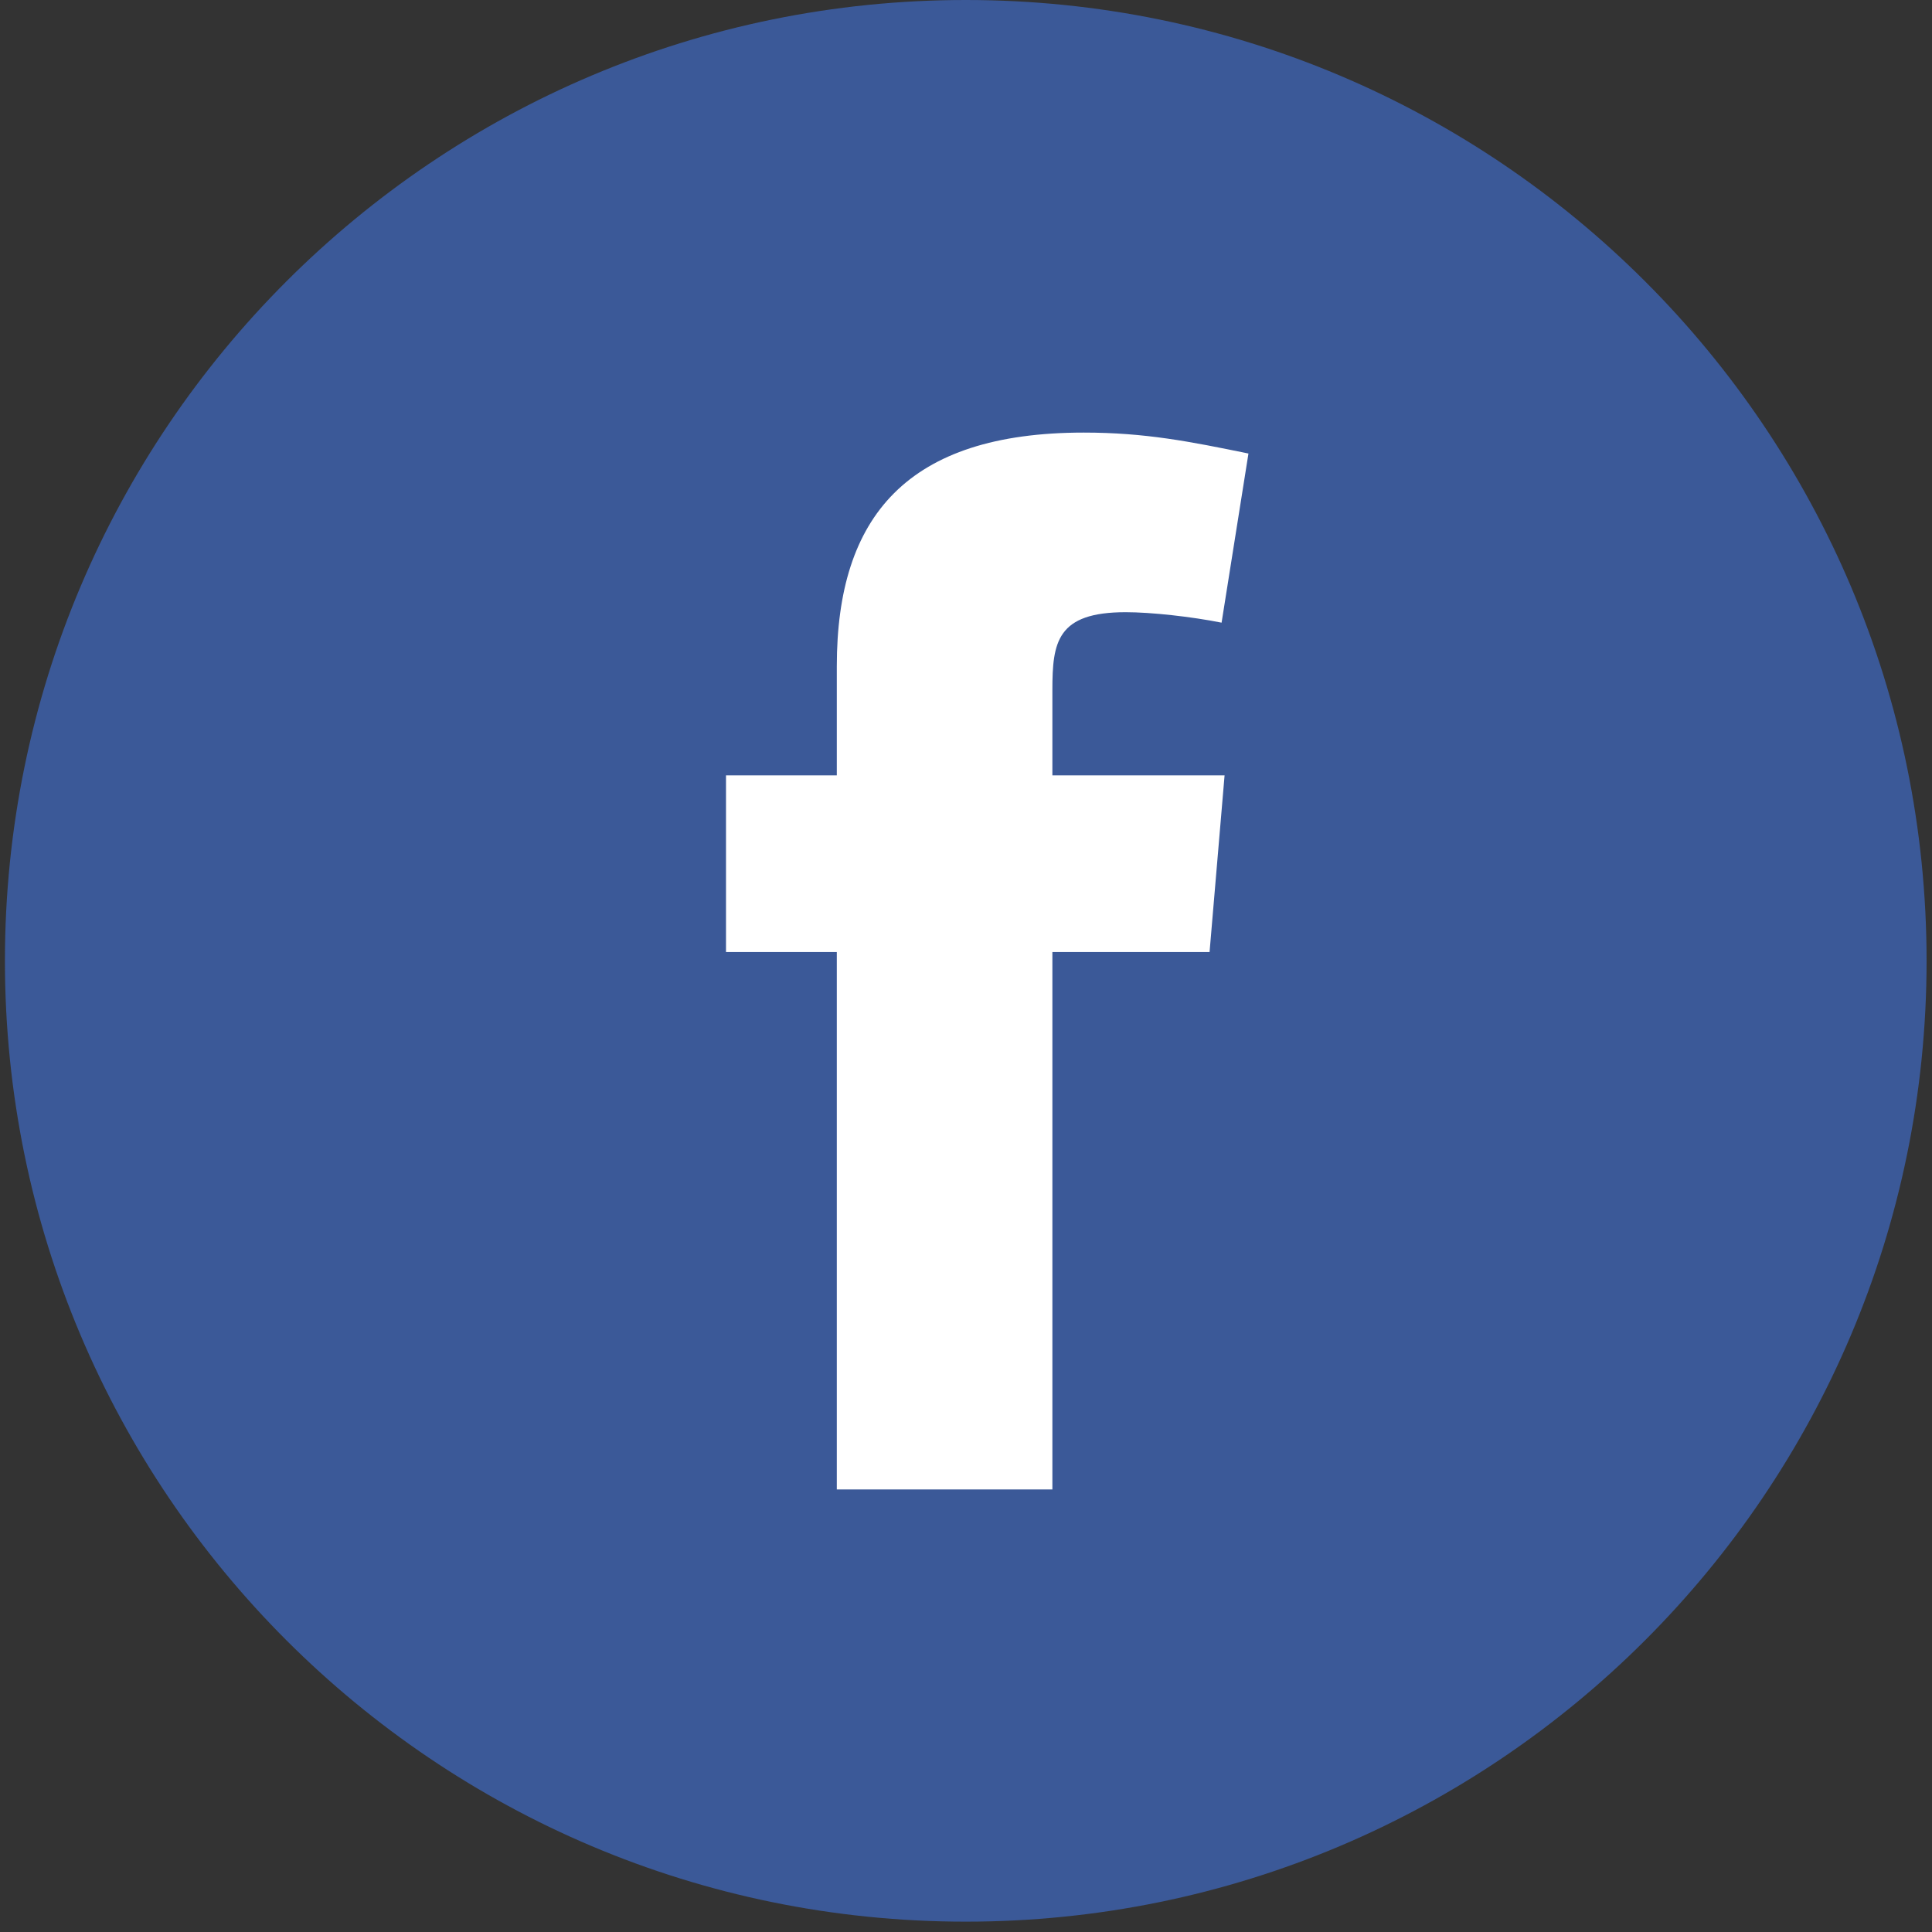 <?xml version="1.0" encoding="UTF-8"?>
<svg id="SVGDoc" width="31" height="31" xmlns="http://www.w3.org/2000/svg" version="1.1" xmlns:xlink="http://www.w3.org/1999/xlink" xmlns:avocode="https://avocode.com/" viewBox="0 0 31 31"><rect x="0" y="0" width="31" height="31" fill="#333333" stroke="none"/><defs></defs><desc>Generated with Avocode.</desc><g><g><title>Circle</title><path d="M30.913,15.417c0,8.514 -6.902,15.417 -15.417,15.417c-8.514,0 -15.417,-6.902 -15.417,-15.417c0,-8.514 6.902,-15.417 15.417,-15.417c8.514,0 15.417,6.902 15.417,15.417z" fill="#3b5998" fill-opacity="1"></path></g><g><title>facebook icon</title><g><title>Vector</title><path d="M19.601,9.991c-0.48,-0.096 -1.129,-0.168 -1.538,-0.168c-1.105,0 -1.177,0.48 -1.177,1.249v1.369v0h2.763v0l-0.241,2.835v0h-2.522v0v8.623v0h-3.459v0v-8.623v0h-1.778v0v-2.835v0h1.778v0v-1.753c0,-2.402 1.129,-3.747 3.963,-3.747c0.985,0 1.705,0.144 2.642,0.336z" fill="#ffffff" fill-opacity="1"></path></g></g></g></svg>